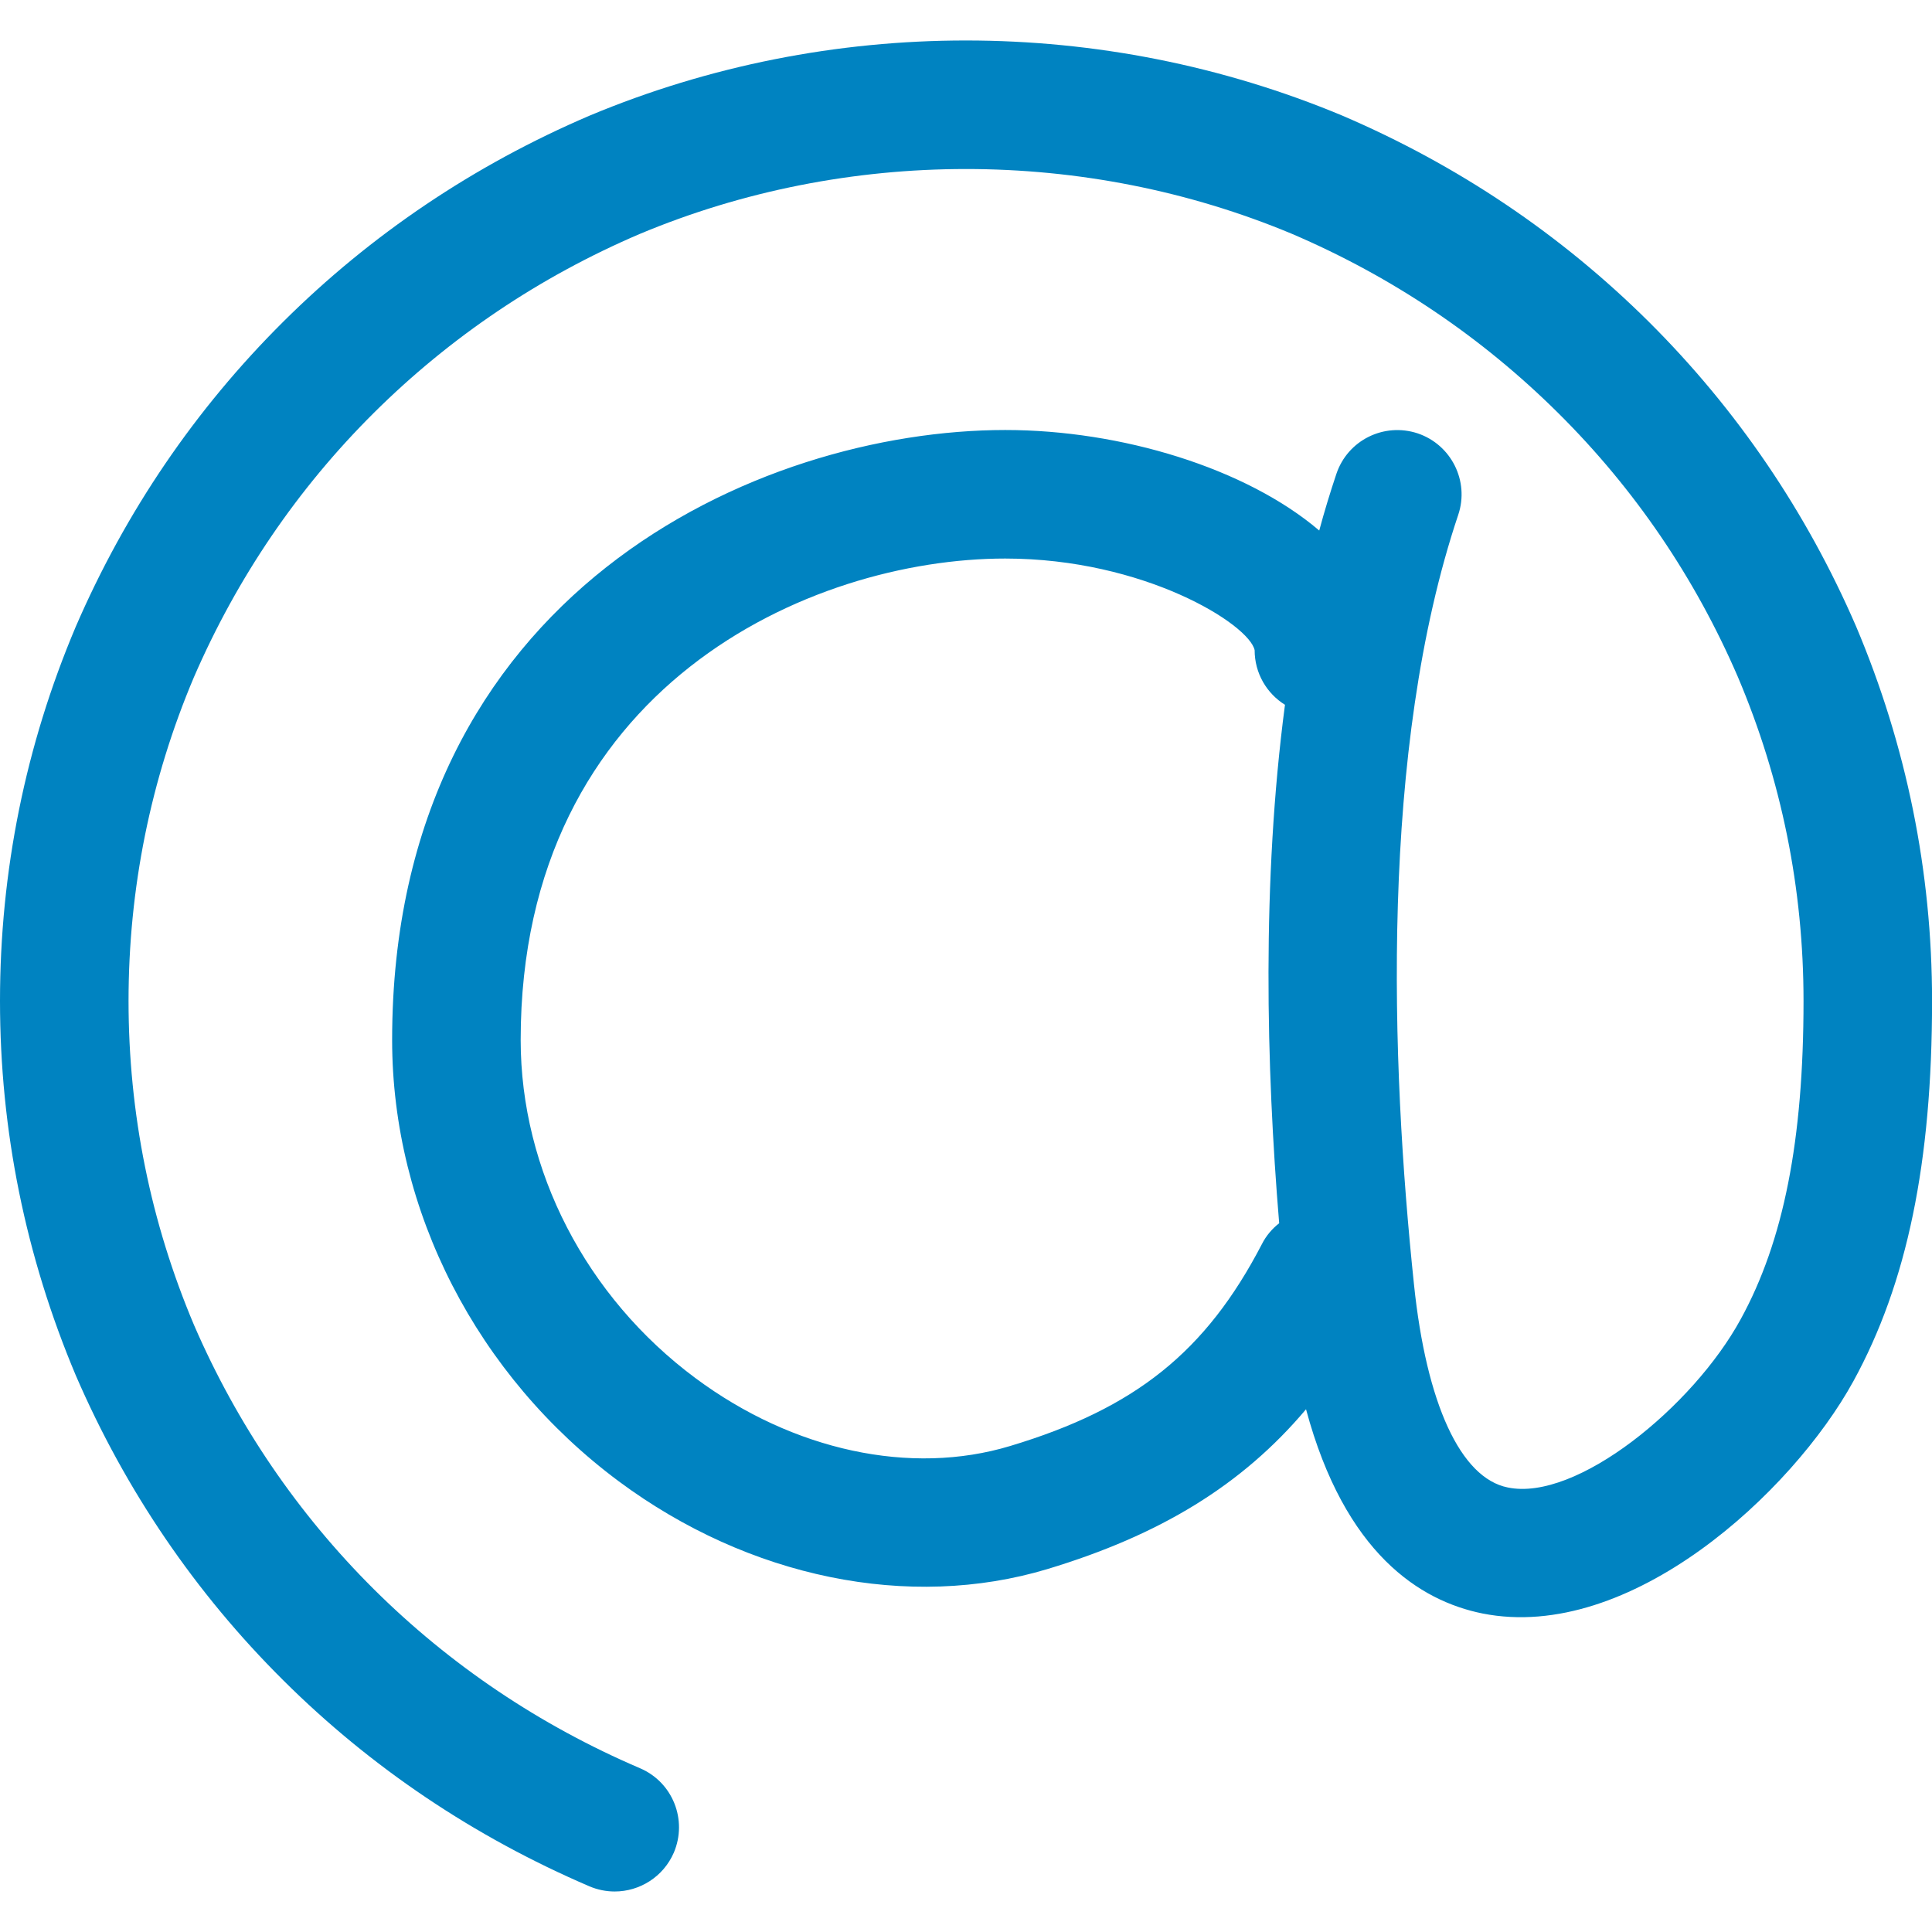 <?xml version="1.0" encoding="utf-8"?>
<!-- Generator: Adobe Illustrator 16.0.3, SVG Export Plug-In . SVG Version: 6.00 Build 0)  -->
<!DOCTYPE svg PUBLIC "-//W3C//DTD SVG 1.1//EN" "http://www.w3.org/Graphics/SVG/1.1/DTD/svg11.dtd">
<svg version="1.1" id="Ebene_1" xmlns="http://www.w3.org/2000/svg" xmlns:xlink="http://www.w3.org/1999/xlink" x="0px" y="0px"
	 width="30px" height="30px" viewBox="0 0 30 30" enable-background="new 0 0 30 30" xml:space="preserve">
<g>
	<g>
		<path fill="#0083C1" d="M9.545,29.371c-0.131,0-0.265-0.026-0.392-0.08c-1.792-0.769-3.392-1.844-4.755-3.2
			c-1.364-1.355-2.447-2.946-3.219-4.729C0.396,19.506,0,17.551,0,15.542c0-2.012,0.396-3.967,1.176-5.81
			c0.774-1.789,1.857-3.379,3.222-4.736C5.762,3.64,7.362,2.563,9.154,1.796c3.724-1.558,7.967-1.554,11.684-0.003
			c1.797,0.769,3.396,1.845,4.764,3.203c1.367,1.36,2.449,2.951,3.219,4.73c0.783,1.852,1.18,3.807,1.18,5.817
			c0,2.506-0.387,4.381-1.221,5.903c-0.949,1.73-3.473,4.063-5.76,3.608c-0.967-0.195-2.137-0.928-2.74-3.171
			c-0.994,1.18-2.27,1.955-4.018,2.482c-2.143,0.644-4.631,0.138-6.652-1.362c-2.204-1.638-3.521-4.2-3.521-6.854
			c0-6.948,5.694-9.472,9.521-9.472c1.801,0,3.739,0.593,4.875,1.561c0.08-0.298,0.17-0.592,0.266-0.879
			c0.176-0.524,0.738-0.802,1.262-0.63c0.523,0.176,0.805,0.742,0.631,1.263c-1.223,3.642-1.049,8.509-0.688,11.951
			c0.193,1.857,0.725,3.007,1.455,3.154c1.066,0.224,2.877-1.255,3.617-2.61c0.668-1.215,0.977-2.786,0.977-4.944
			c0-1.742-0.342-3.435-1.02-5.033c-0.664-1.538-1.602-2.919-2.791-4.098c-1.188-1.179-2.576-2.115-4.133-2.781
			C16.85,2.289,13.145,2.288,9.931,3.634c-1.552,0.664-2.941,1.6-4.126,2.777C4.621,7.588,3.681,8.97,3.01,10.518
			c-0.672,1.588-1.014,3.281-1.014,5.025c0,1.74,0.341,3.435,1.018,5.035c0.668,1.541,1.608,2.922,2.791,4.099
			c1.185,1.177,2.575,2.113,4.133,2.78c0.508,0.217,0.741,0.803,0.525,1.311C10.3,29.144,9.932,29.371,9.545,29.371z M15.609,8.673
			c-3.024,0-7.524,1.99-7.524,7.475c0,2.025,1.015,3.99,2.716,5.253c1.517,1.126,3.343,1.519,4.886,1.052
			c1.943-0.584,3.039-1.463,3.908-3.135c0.066-0.131,0.16-0.239,0.268-0.324c-0.201-2.419-0.271-5.315,0.09-8.05
			c-0.283-0.176-0.471-0.49-0.471-0.848C19.396,9.693,17.766,8.673,15.609,8.673z"/>
	</g>
</g>
</svg>
